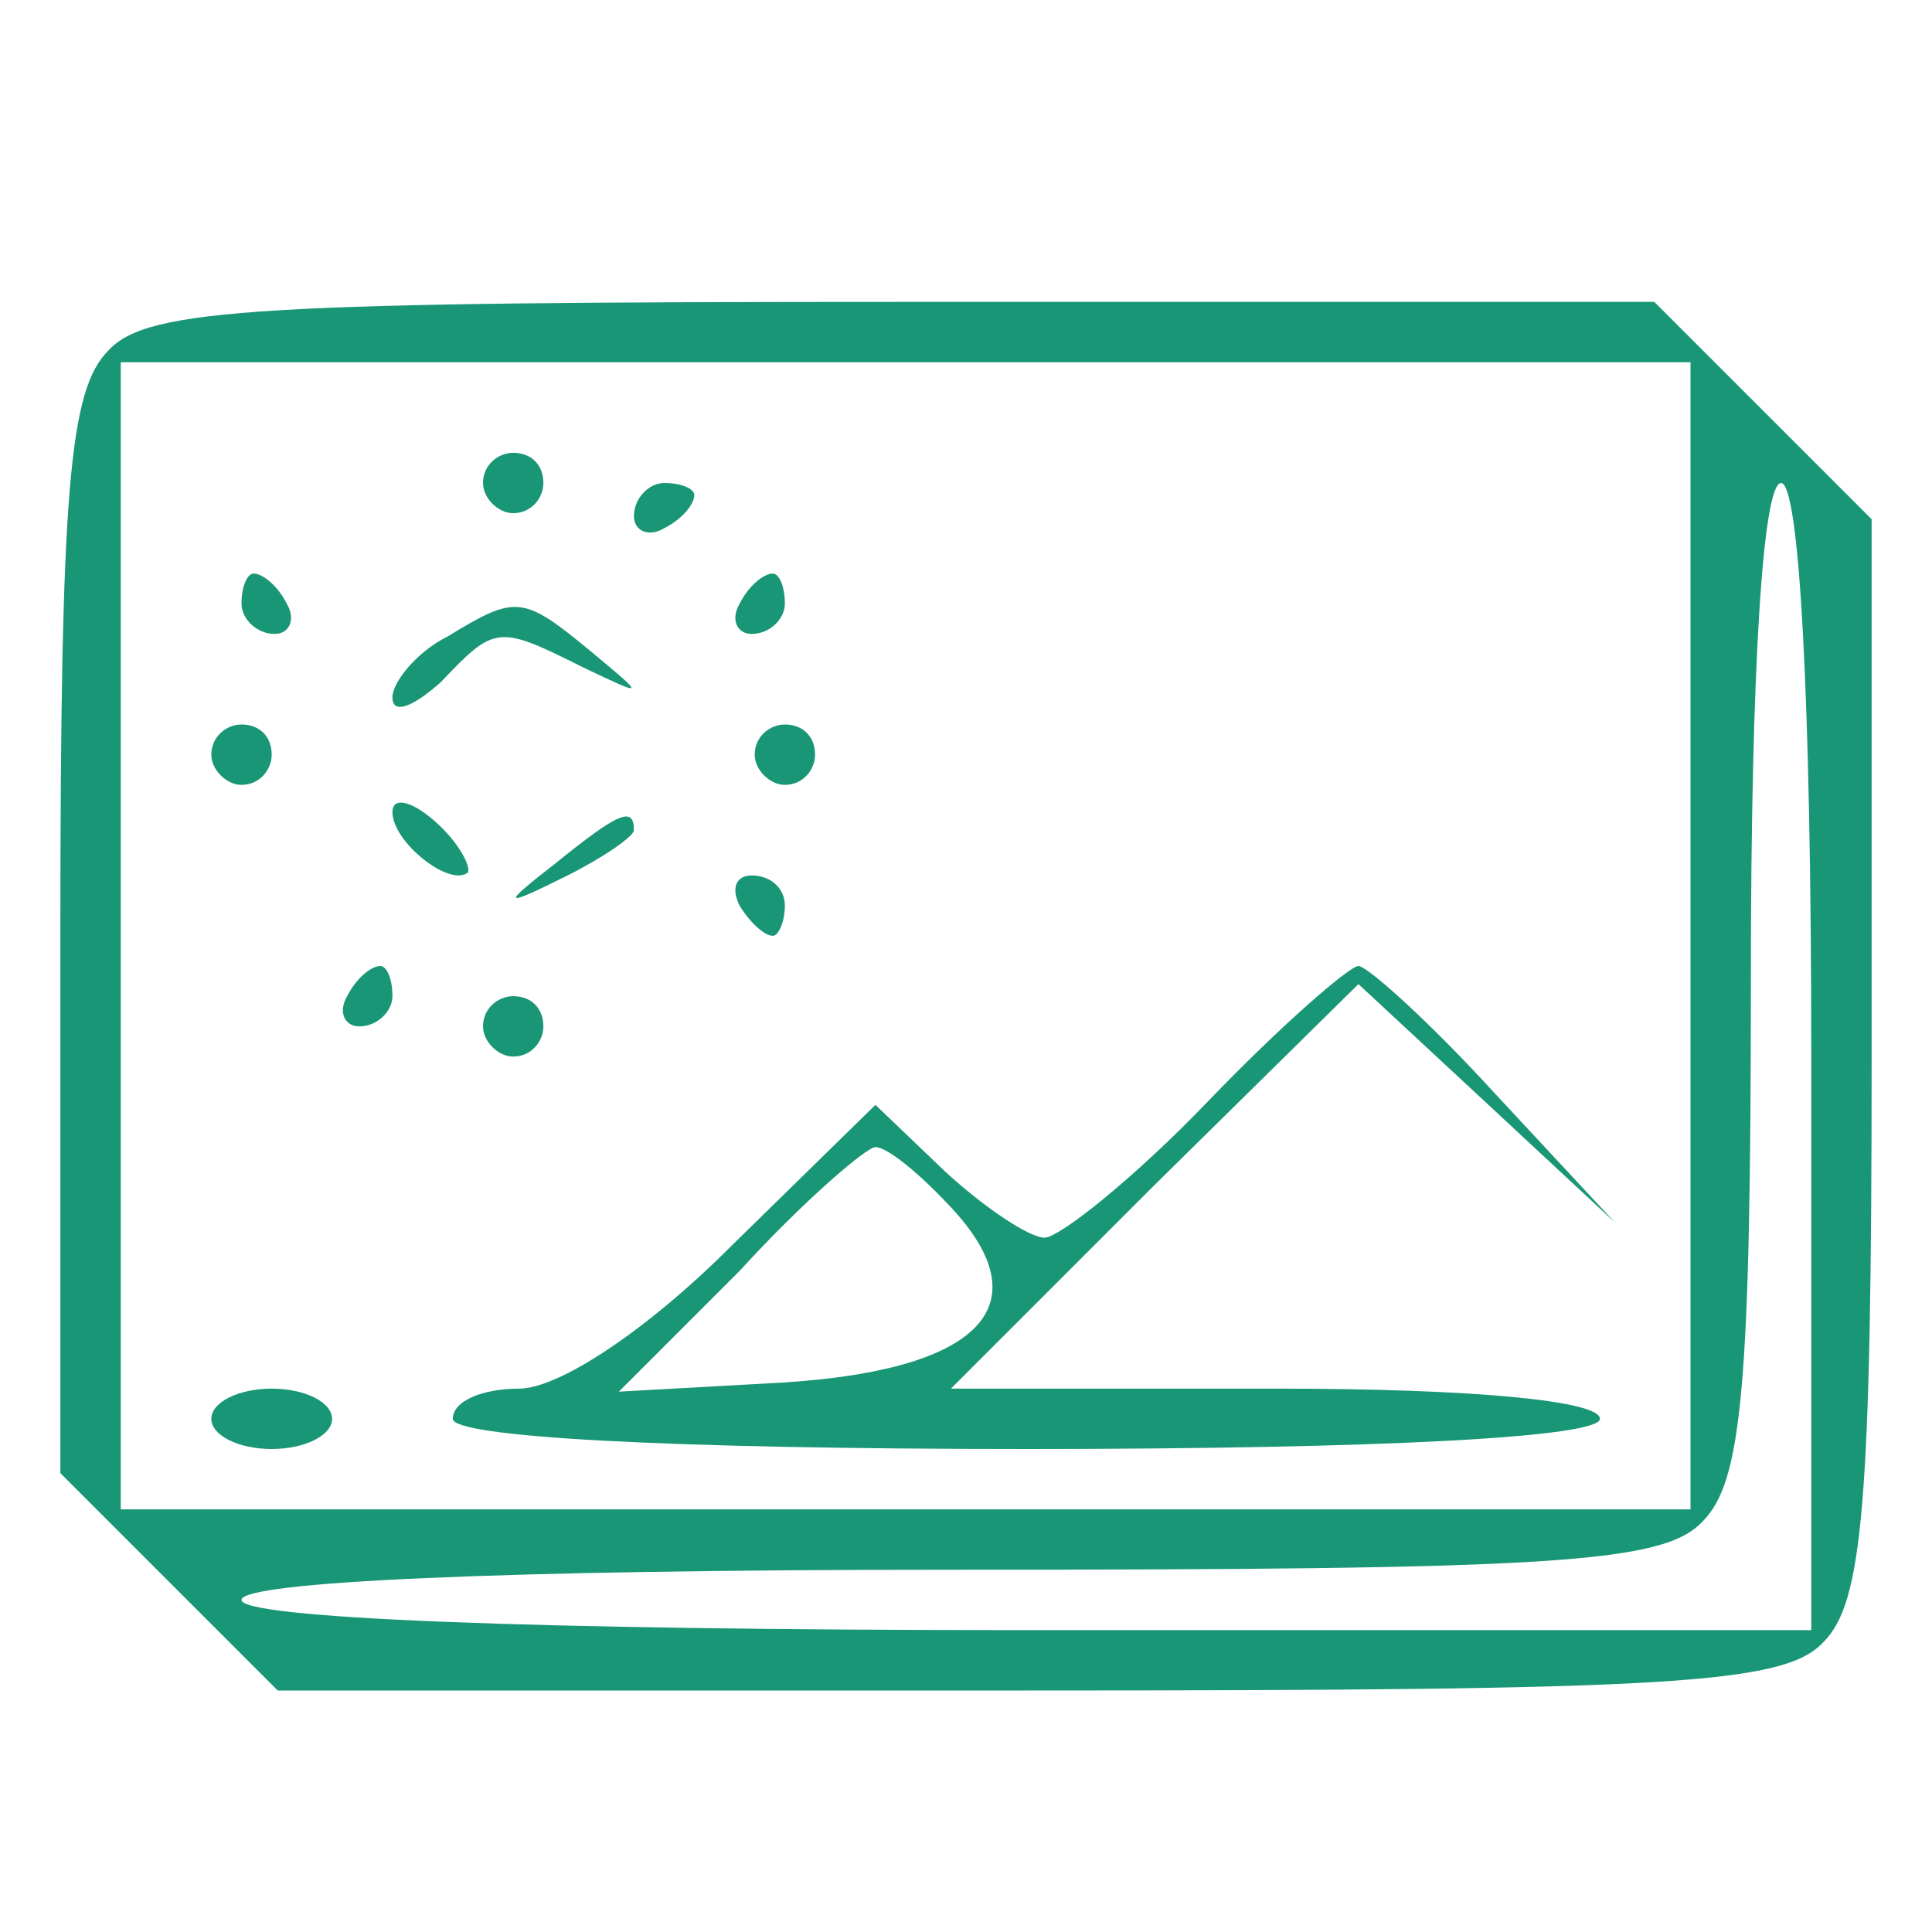 <?xml version="1.0" encoding="UTF-8"?>
<svg xmlns="http://www.w3.org/2000/svg" version="1.2" viewBox="0 0 512 512" width="512" height="512">
  <title>icons8-gallery-64-svg</title>
  <style>
		.s0 { fill: #199676 } 
	</style>
  <g id="Layer">
    <path id="Layer" fill-rule="evenodd" class="s0" d="m240 80h198.4l57.6 57.6v142.4c0 119.2-2.4 144.8-12.8 155.2-10.4 11.2-40.8 12.8-211.2 12.8h-198.4l-57.6-57.6v-142.4c0-119.2 2.4-144.8 12.8-155.2 10.4-11.2 40.8-12.8 211.2-12.8zm208 16h-416v304h416zm24 32c-4.8 0-8 48.8-8 131.2 0 108.8-2.4 133.6-12.8 144-10.4 11.2-40 12.8-200 12.8-119.2 0-187.2 3.2-187.2 8 0 4.8 74.4 8 208 8h208v-152c0-96-3.2-152-8-152z"></path>
    <path id="Layer" class="s0" d="m128 128c0 4 4 8 8 8 4.8 0 8-4 8-8 0-4.8-3.2-8-8-8-4 0-8 3.2-8 8z"></path>
    <path id="Layer" class="s0" d="m168 136.8c0 4 4 5.6 8 3.2 4.8-2.4 8-6.4 8-8.8 0-1.6-3.2-3.2-8-3.2-4 0-8 4-8 8.8z"></path>
    <path id="Layer" class="s0" d="m64 160c0 4 4 8 8.8 8 4 0 5.6-4 3.2-8-2.4-4.8-6.4-8-8.8-8-1.6 0-3.2 3.2-3.2 8z"></path>
    <path id="Layer" class="s0" d="m196 160c-2.4 4-0.8 8 3.2 8 4.8 0 8.8-4 8.8-8 0-4.8-1.6-8-3.2-8-2.4 0-6.4 3.2-8.8 8z"></path>
    <path id="Layer" class="s0" d="m118.4 168.8c-8 4-14.4 12-14.4 16 0 4.8 5.6 2.4 12.8-4 14.4-15.2 15.2-15.2 37.6-4 16.8 8 16.8 8 2.4-4-18.4-15.2-20-15.2-38.4-4z"></path>
    <path id="Layer" class="s0" d="m56 200c0 4 4 8 8 8 4.8 0 8-4 8-8 0-4.8-3.2-8-8-8-4 0-8 3.2-8 8z"></path>
    <path id="Layer" class="s0" d="m200 200c0 4 4 8 8 8 4.8 0 8-4 8-8 0-4.8-3.2-8-8-8-4 0-8 3.2-8 8z"></path>
    <path id="Layer" class="s0" d="m104 215.2c0 8 15.2 20 20 16 0.8-1.6-2.4-8-8.8-13.6-6.4-5.6-11.2-6.4-11.2-2.4z"></path>
    <path id="Layer" class="s0" d="m147.2 228.8c-14.4 11.2-14.4 12 3.2 3.2 9.6-4.8 17.6-10.4 17.6-12 0-6.4-4-4.8-20.8 8.8z"></path>
    <path id="Layer" class="s0" d="m196 240c2.4 4 6.4 8 8.8 8 1.6 0 3.2-4 3.2-8 0-4.8-4-8-8.8-8-4 0-5.6 3.2-3.2 8z"></path>
    <path id="Layer" class="s0" d="m92 264c-2.4 4-0.8 8 3.2 8 4.8 0 8.8-4 8.8-8 0-4.8-1.6-8-3.2-8-2.4 0-6.4 3.2-8.8 8z"></path>
    <path id="Layer" fill-rule="evenodd" class="s0" d="m360 256c2.4 0 19.2 15.2 36 33.6l32 34.4-34.4-32-33.6-31.2-54.4 53.6-53.6 53.6h86.4c52 0 85.6 3.2 85.6 8 0 4.8-56 8-152 8-96 0-152-3.2-152-8 0-4.8 8-8 17.6-8 10.4 0 33.6-15.2 56-37.6l38.4-37.6 18.4 17.6c10.4 9.6 22.4 17.6 26.4 17.6 4 0 24-16 43.2-36 19.2-20 37.6-36 40-36zm-128 48c-2.4 0-19.2 14.4-36 32.8l-32 32 43.2-2.4c52-3.2 68.8-20 45.6-45.6-8.8-9.6-17.6-16.8-20.8-16.8z"></path>
    <path id="Layer" class="s0" d="m128 272c0 4 4 8 8 8 4.8 0 8-4 8-8 0-4.8-3.2-8-8-8-4 0-8 3.2-8 8z"></path>
    <path id="Layer" class="s0" d="m72 384c-8.8 0-16-3.6-16-8 0-4.4 7.2-8 16-8 8.8 0 16 3.6 16 8 0 4.4-7.2 8-16 8z"></path>
  </g>
</svg>

